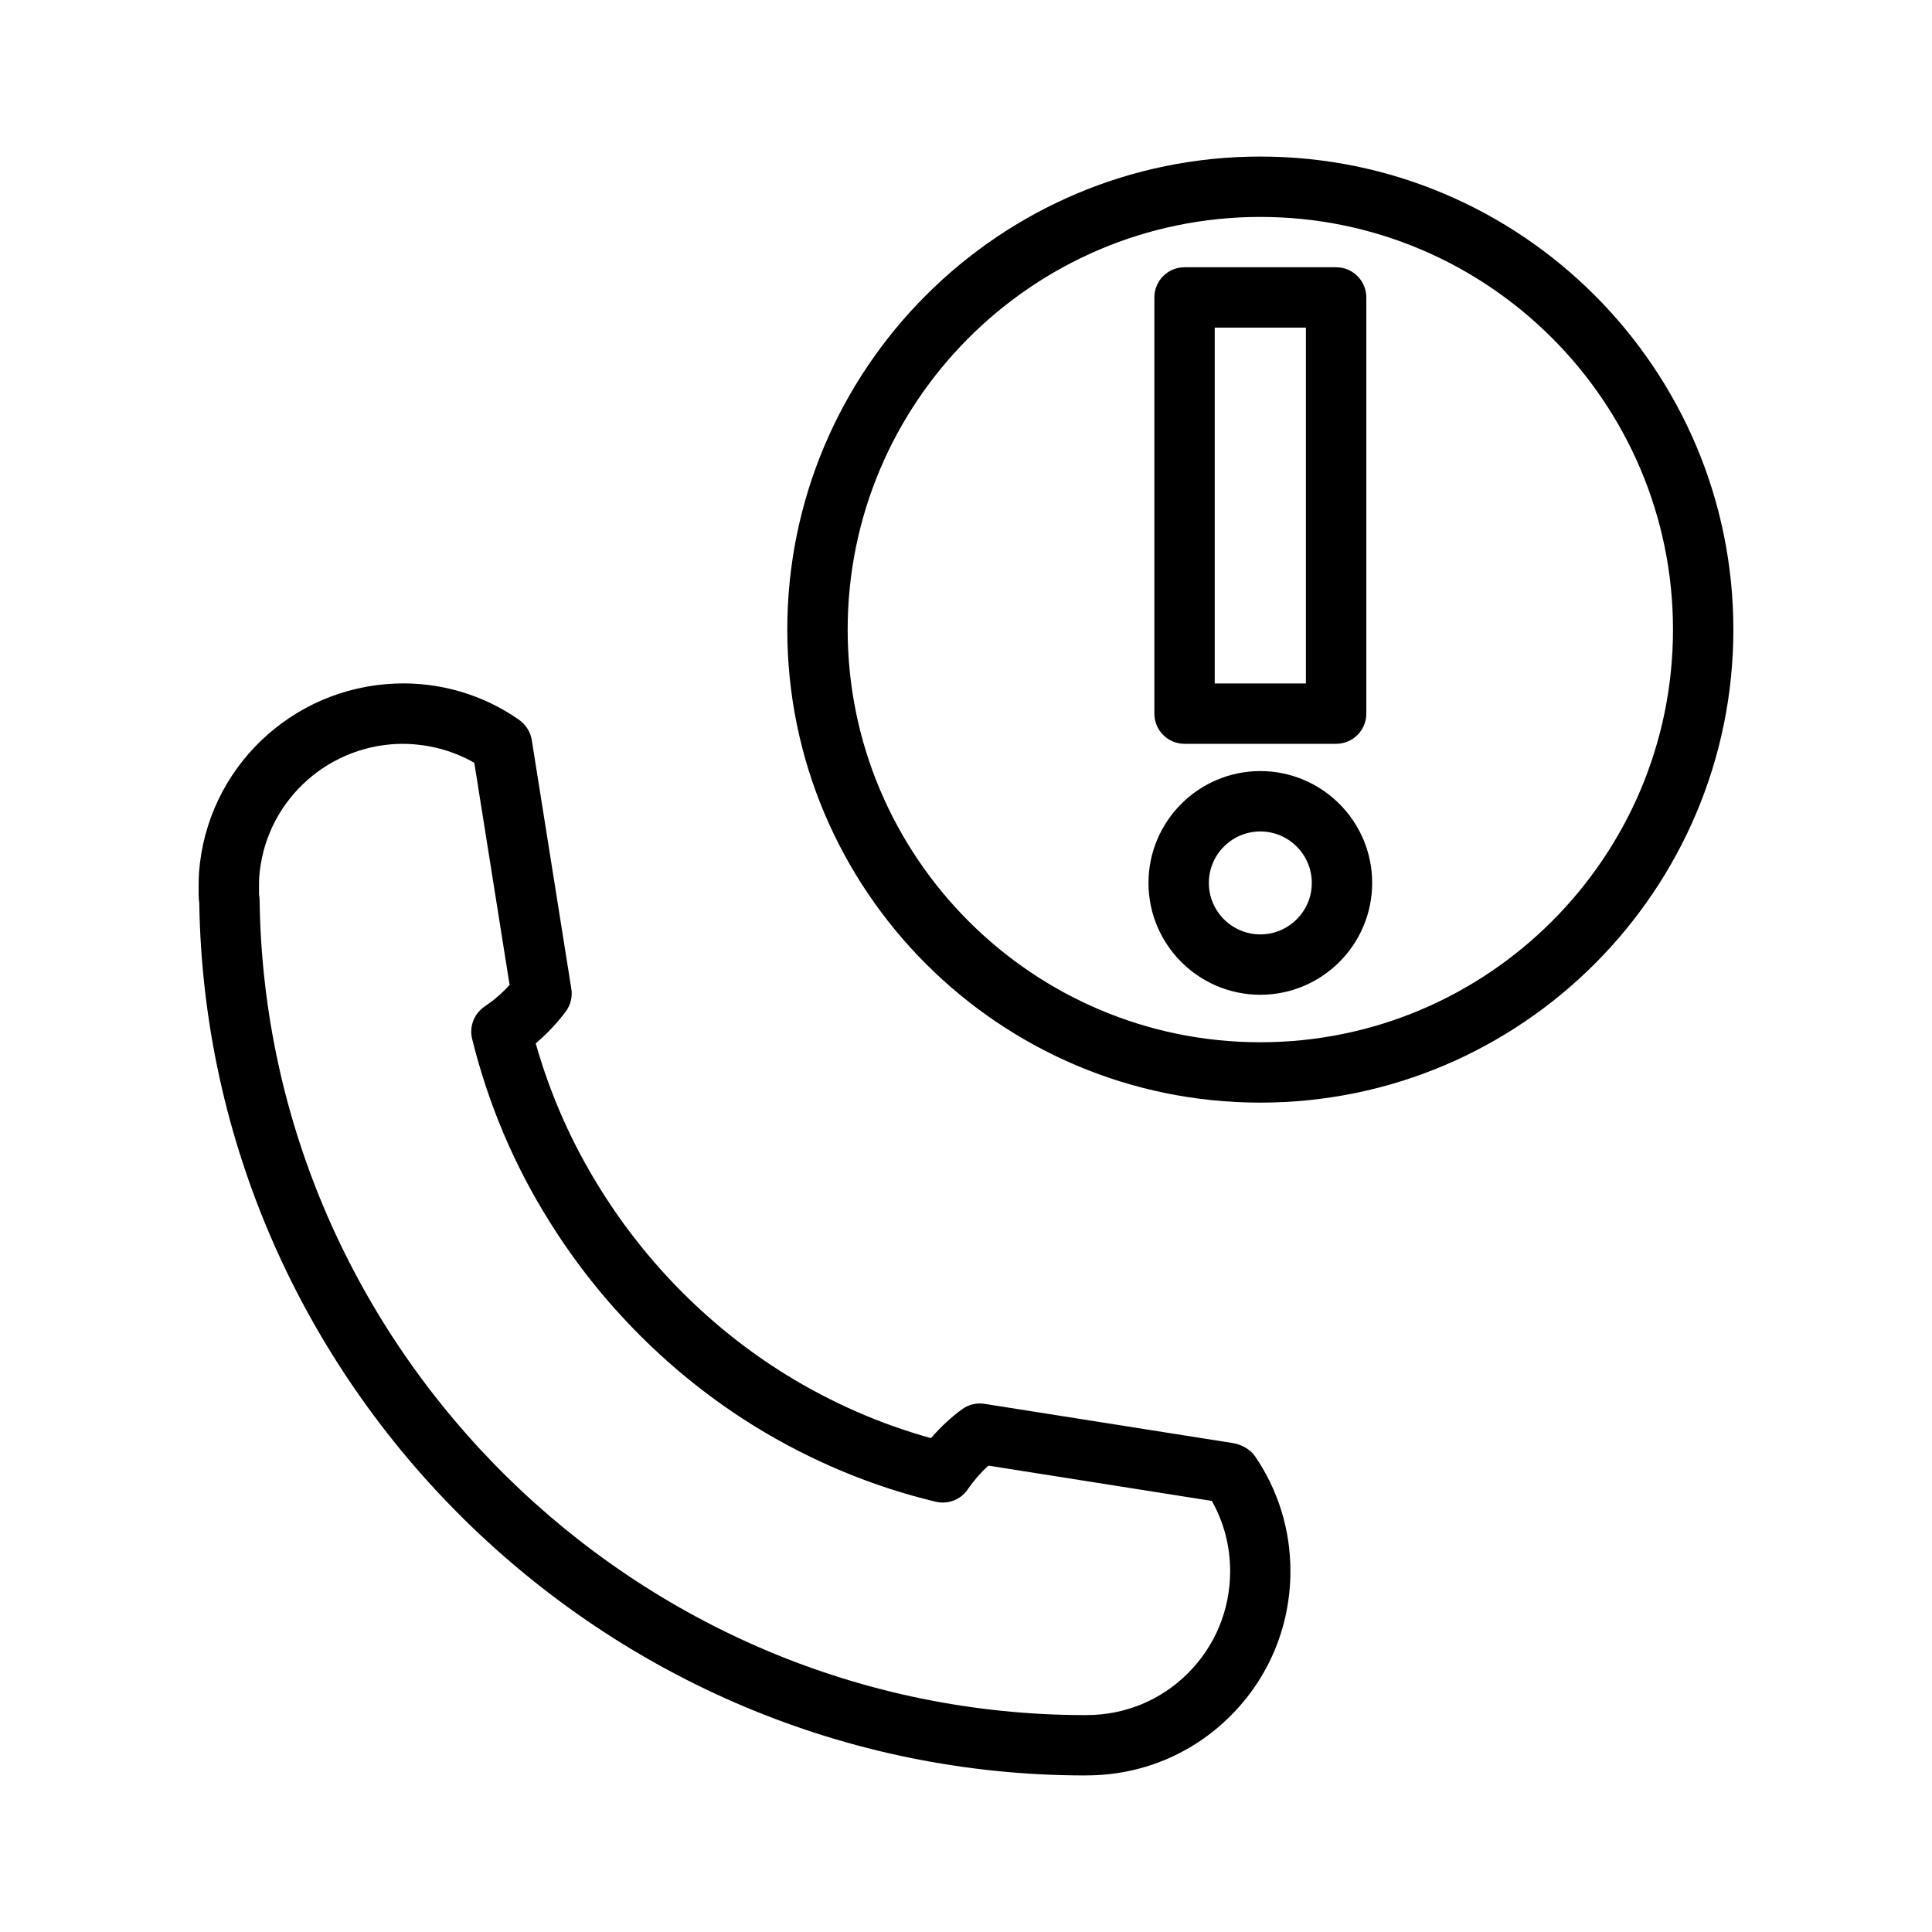 <svg xmlns="http://www.w3.org/2000/svg" id="Layer_1" version="1.1" viewBox="0 0 64 64">
  <path d="M35.998,58.814c-.015-0-.028,0-.04,0-15.959 0-29.113-12.957-29.357-28.907-.012-.084-.021-.173-.021-.283v-.21c0-.174.001-.337.012-.5.25-3.435,3.043-6.129,6.497-6.27,1.469-.061,2.925.37,4.106,1.201.054.038.104.081.149.128.14.146.241.343.272.543l1.31,8.24c.043.267-.024.54-.187.756-.287.383-.624.739-.992,1.051.484,1.713,1.206,3.337,2.148,4.837,1.548,2.488,3.673,4.611,6.149,6.142,1.513.931,3.124,1.635,4.796,2.098.313-.363.661-.688,1.029-.956.214-.156.482-.223.745-.18l8.229,1.3c.271.043.574.206.729.433.769,1.123,1.175,2.438,1.175,3.805,0,1.818-.706,3.524-1.989,4.803-1.272,1.269-2.964,1.967-4.763,1.967ZM35.979,56.814h.016c1.27,0,2.46-.491,3.354-1.383.904-.901,1.401-2.104,1.401-3.387,0-.822-.208-1.618-.606-2.324l-7.401-1.169c-.252.227-.486.495-.688.79-.234.341-.653.502-1.057.406-2.101-.502-4.12-1.344-6.001-2.501-2.739-1.693-5.088-4.039-6.795-6.783-1.169-1.86-2.031-3.896-2.562-6.049-.082-.332.011-.682.246-.929.052-.054.118-.112.18-.153.296-.197.573-.438.815-.705l-1.169-7.358c-.76-.44-1.666-.655-2.543-.626-2.436.099-4.406,1.997-4.582,4.414-.008.114-.007.232-.007.357v.21c.008.049.019.138.02.188.192,14.893,12.466,27.003,27.362,27.003h.017ZM41.75,36.526c-8.641,0-15.67-7.03-15.67-15.67s7.029-15.67,15.67-15.67,15.67,7.03,15.67,15.67-7.029,15.67-15.67,15.67ZM41.75,7.186c-7.538,0-13.67,6.132-13.67,13.67s6.132,13.67,13.67,13.67,13.67-6.132,13.67-13.67-6.132-13.67-13.67-13.67ZM41.75,32.953c-2.043,0-3.705-1.662-3.705-3.705,0-2.042,1.662-3.705,3.705-3.705s3.705,1.662,3.705,3.705c0,2.043-1.662,3.705-3.705,3.705ZM41.75,27.543c-.94,0-1.705.765-1.705,1.705s.765,1.705,1.705,1.705,1.705-.765,1.705-1.705-.765-1.705-1.705-1.705ZM44.261,24.64h-5.021c-.553,0-1-.448-1-1v-13.787c0-.552.447-1,1-1h5.021c.553,0,1,.448,1,1v13.787c0,.552-.447,1-1,1ZM40.239,22.64h3.021v-11.787h-3.021v11.787Z"/>
</svg>

